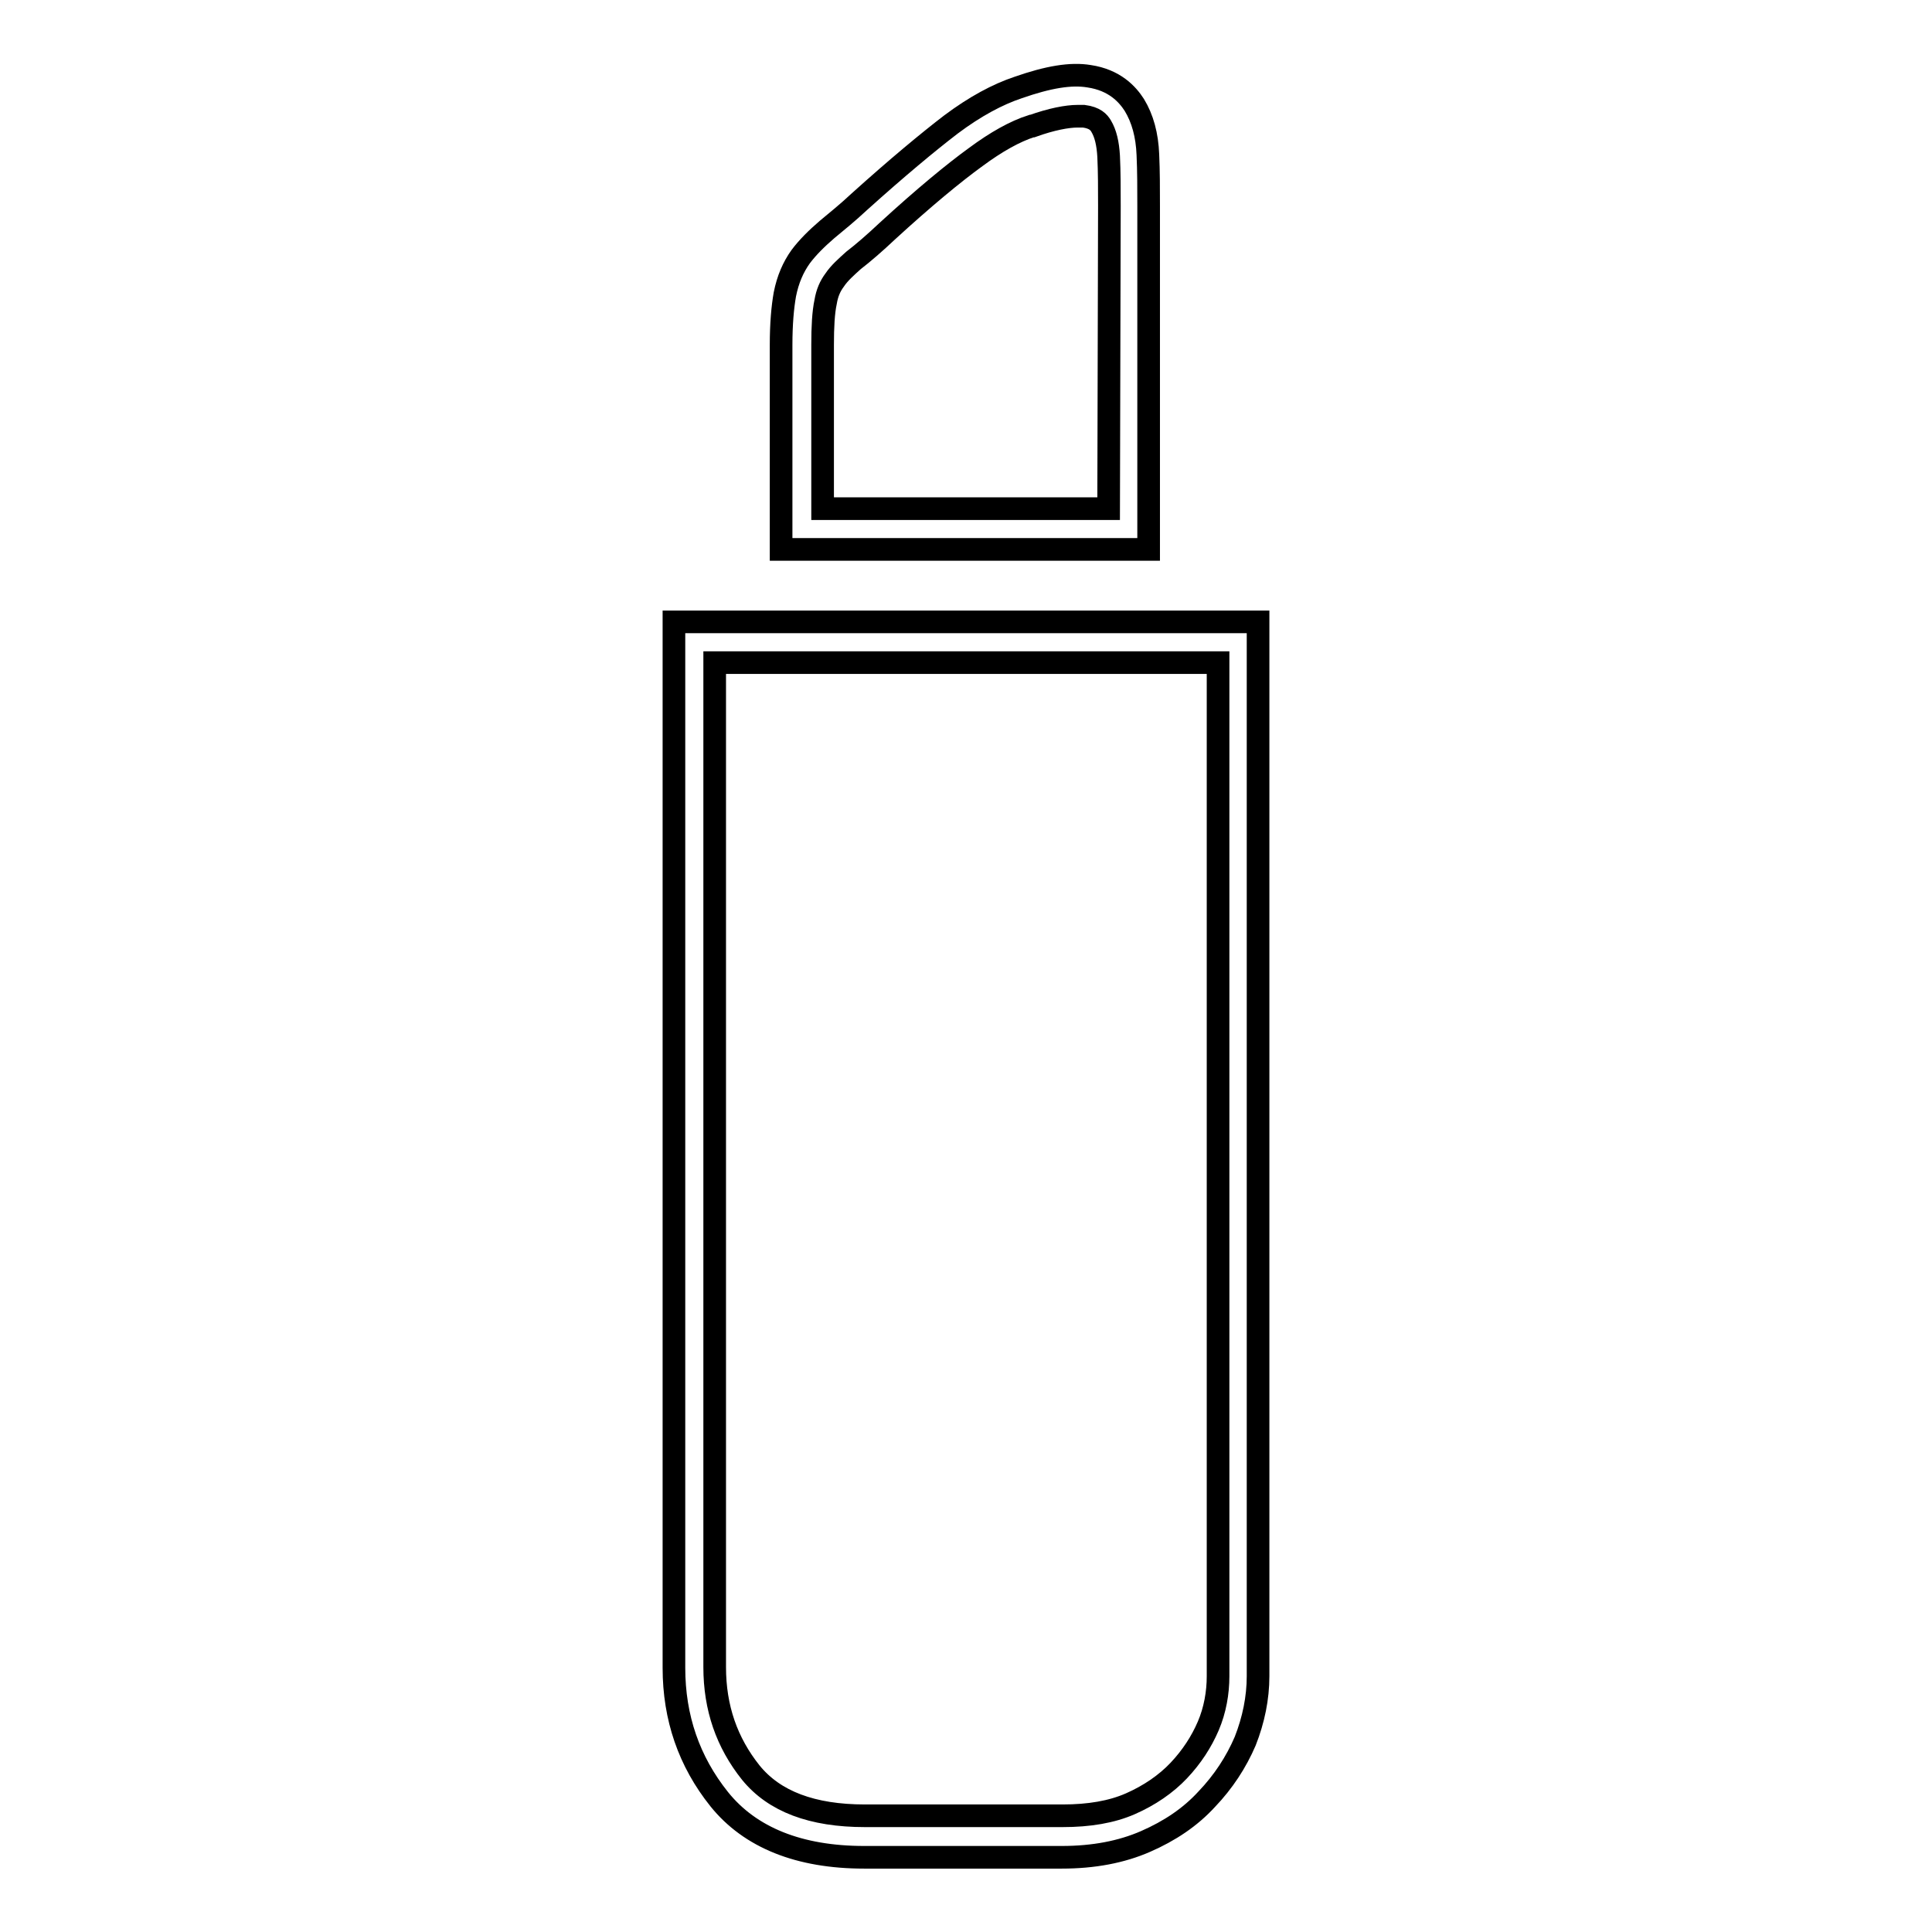<?xml version="1.0" encoding="utf-8"?>
<!-- Svg Vector Icons : http://www.onlinewebfonts.com/icon -->
<!DOCTYPE svg PUBLIC "-//W3C//DTD SVG 1.1//EN" "http://www.w3.org/Graphics/SVG/1.1/DTD/svg11.dtd">
<svg version="1.1" xmlns="http://www.w3.org/2000/svg" xmlns:xlink="http://www.w3.org/1999/xlink" x="0px" y="0px" viewBox="0 0 256 256" enable-background="new 0 0 256 256" xml:space="preserve">
<g><g><path stroke-width="3" fill-opacity="0" stroke="#000000"  d="M152.2,27.3c0-2.3,0-4.6-0.1-6.8c-0.1-2.6-0.7-4.8-1.8-6.6c-0.9-1.4-2.6-3.3-6-3.8c-2.4-0.4-5.4,0.1-9.4,1.5c-2.7,0.9-5.7,2.5-8.9,4.9c-3,2.3-7.1,5.7-12.1,10.2c-1.6,1.5-3.1,2.7-4.3,3.7c-1.4,1.2-2.6,2.4-3.5,3.6c-1,1.4-1.7,3-2.1,5c-0.3,1.7-0.5,3.9-0.5,6.7v27.1h48.7L152.2,27.3L152.2,27.3z M146.9,67.4h-37.9V45.7c0-2.4,0.1-4.3,0.4-5.7c0.2-1.2,0.6-2.1,1.2-2.9c0.6-0.9,1.5-1.7,2.5-2.6c1.3-1,2.8-2.3,4.5-3.9c4.8-4.4,8.8-7.7,11.7-9.8c2.7-2,5.2-3.4,7.4-4.1l0.1,0c2.5-0.9,4.6-1.3,6-1.3c0.3,0,0.6,0,0.8,0c1.5,0.2,2,0.8,2.3,1.3c0.6,1,0.9,2.3,1,4c0.1,2.1,0.1,4.3,0.1,6.6L146.9,67.4L146.9,67.4z"/><path stroke-width="3" fill-opacity="0" stroke="#000000"  d="M89.3,82.4V221c0,6.6,2,12.4,6,17.4c4.1,5.1,10.6,7.7,19.2,7.7h26.2c4.2,0,7.9-0.7,11.1-2.1s5.9-3.2,8.1-5.6c2.2-2.3,3.9-4.9,5.1-7.7c1.1-2.8,1.7-5.7,1.7-8.6V82.4L89.3,82.4L89.3,82.4z M161.4,222.1c0,2.2-0.4,4.5-1.3,6.6c-0.9,2.1-2.2,4.1-3.9,5.9c-1.7,1.8-3.9,3.3-6.4,4.4c-2.5,1.1-5.5,1.6-9,1.6h-26.2c-7,0-12-1.9-15.1-5.7c-3.2-4-4.8-8.6-4.8-14V87.8h66.7L161.4,222.1L161.4,222.1z"/></g></g>
</svg>